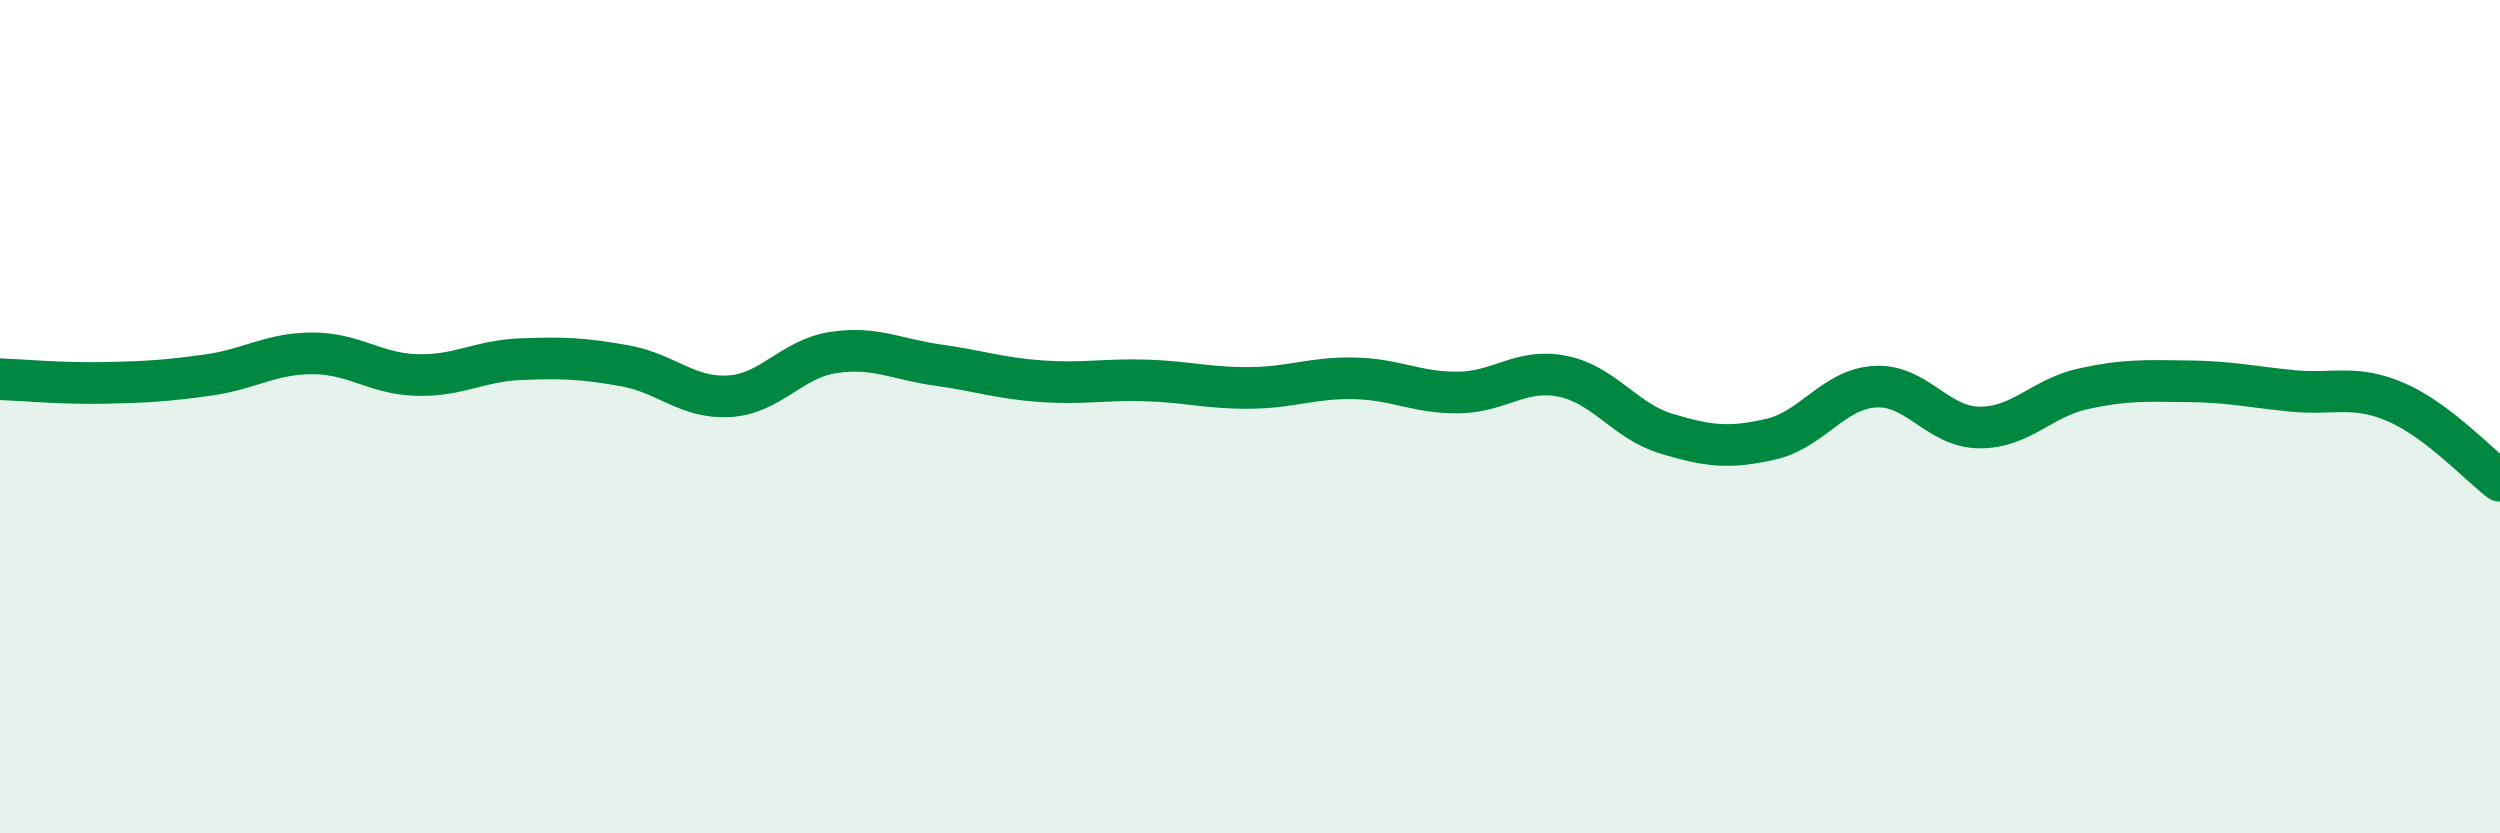 
    <svg width="60" height="20" viewBox="0 0 60 20" xmlns="http://www.w3.org/2000/svg">
      <path
        d="M 0,9.1 C 0.5,9.12 1.5,9.21 2.5,9.19 C 3.5,9.17 4,9.14 5,9 C 6,8.86 6.5,8.48 7.5,8.48 C 8.5,8.48 9,8.97 10,9 C 11,9.03 11.5,8.66 12.5,8.62 C 13.5,8.58 14,8.6 15,8.78 C 16,8.96 16.5,9.57 17.5,9.51 C 18.5,9.45 19,8.61 20,8.46 C 21,8.31 21.5,8.62 22.5,8.76 C 23.5,8.9 24,9.08 25,9.15 C 26,9.22 26.5,9.1 27.5,9.13 C 28.5,9.16 29,9.32 30,9.31 C 31,9.3 31.5,9.06 32.5,9.08 C 33.5,9.1 34,9.43 35,9.42 C 36,9.41 36.5,8.83 37.5,9.03 C 38.5,9.23 39,10.11 40,10.41 C 41,10.71 41.5,10.77 42.5,10.54 C 43.5,10.31 44,9.34 45,9.28 C 46,9.22 46.5,10.25 47.5,10.26 C 48.5,10.27 49,9.55 50,9.33 C 51,9.11 51.5,9.14 52.5,9.15 C 53.5,9.16 54,9.28 55,9.38 C 56,9.48 56.5,9.22 57.5,9.65 C 58.5,10.08 59.5,11.16 60,11.54L60 20L0 20Z"
        fill="#008740"
        opacity="0.1"
        stroke-linecap="round"
        stroke-linejoin="round"
      />
      <path
        d="M 0,9.1 C 0.5,9.12 1.5,9.21 2.5,9.19 C 3.5,9.17 4,9.14 5,9 C 6,8.86 6.5,8.48 7.5,8.48 C 8.5,8.48 9,8.97 10,9 C 11,9.03 11.5,8.66 12.5,8.62 C 13.5,8.58 14,8.6 15,8.78 C 16,8.96 16.5,9.57 17.5,9.51 C 18.5,9.45 19,8.61 20,8.46 C 21,8.31 21.5,8.62 22.5,8.76 C 23.5,8.9 24,9.08 25,9.15 C 26,9.22 26.5,9.1 27.5,9.13 C 28.5,9.16 29,9.32 30,9.31 C 31,9.3 31.5,9.06 32.5,9.08 C 33.5,9.1 34,9.43 35,9.42 C 36,9.41 36.5,8.83 37.5,9.03 C 38.5,9.23 39,10.11 40,10.41 C 41,10.71 41.5,10.77 42.5,10.54 C 43.5,10.31 44,9.34 45,9.28 C 46,9.22 46.5,10.25 47.5,10.26 C 48.5,10.27 49,9.55 50,9.33 C 51,9.11 51.5,9.14 52.5,9.15 C 53.5,9.16 54,9.28 55,9.38 C 56,9.48 56.5,9.22 57.5,9.65 C 58.5,10.08 59.5,11.16 60,11.54"
        stroke="#008740"
        stroke-width="1"
        fill="none"
        stroke-linecap="round"
        stroke-linejoin="round"
      />
    </svg>
  